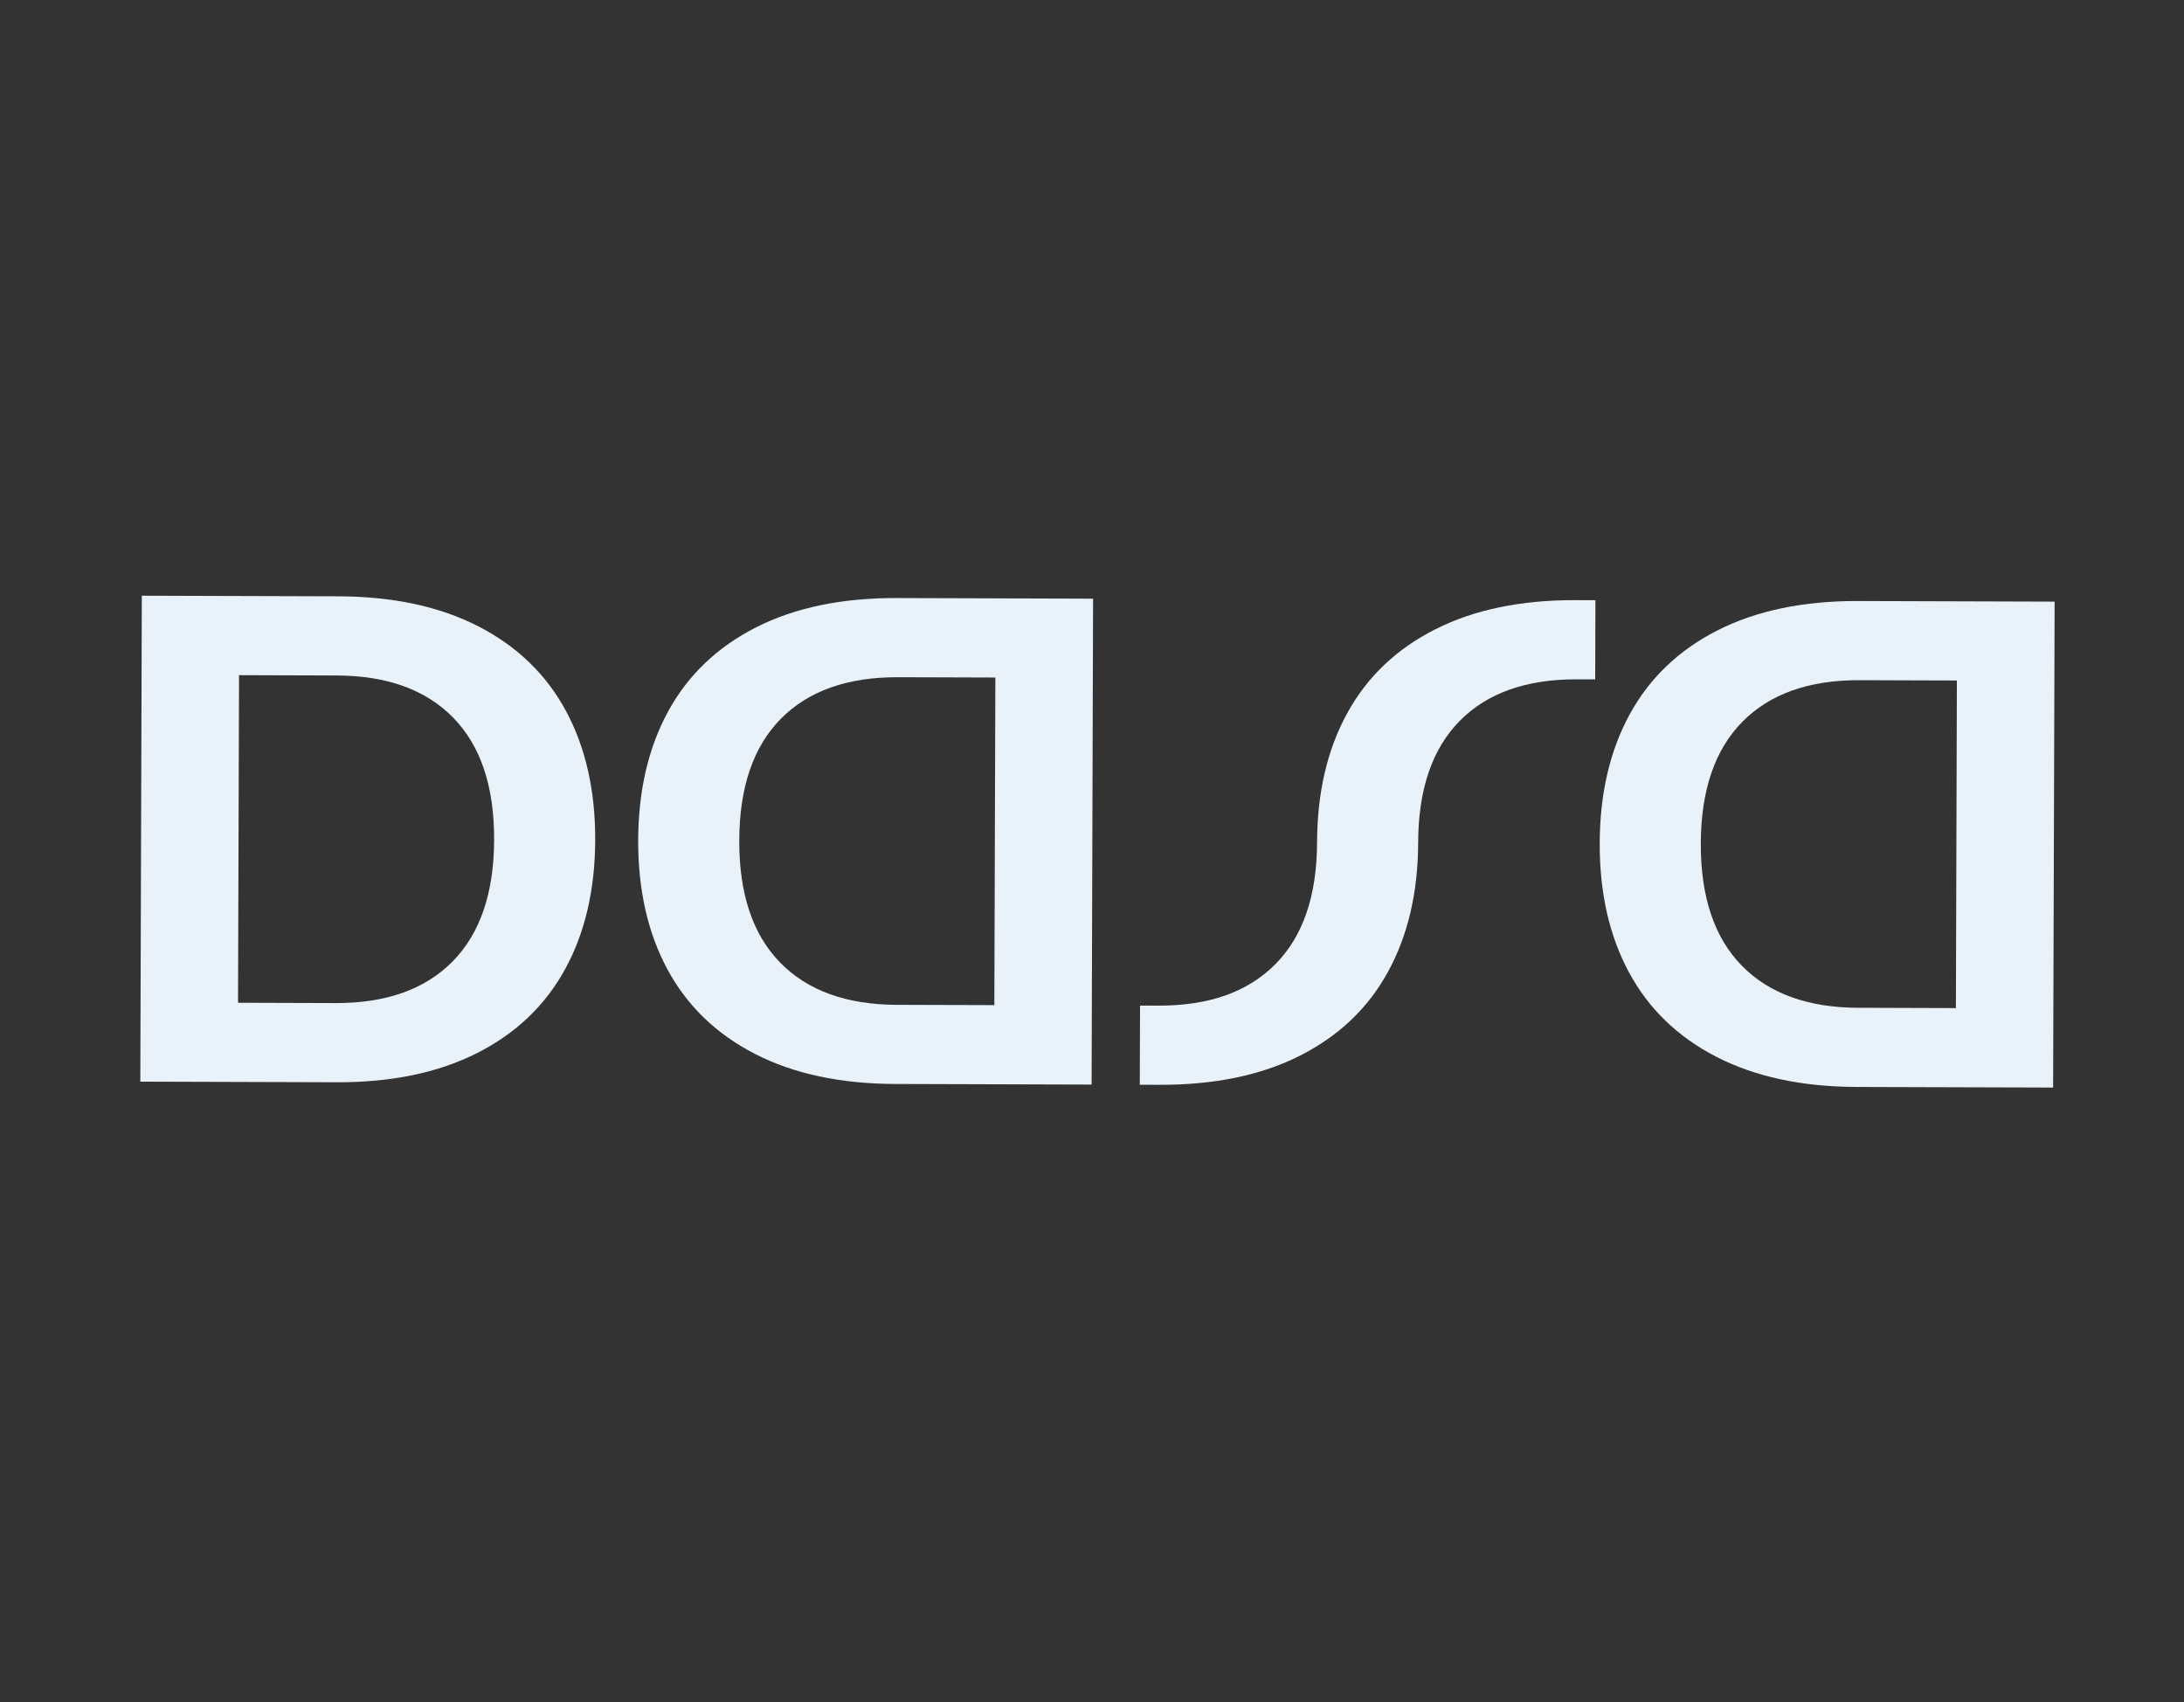 <svg width="77" height="60" viewBox="0 0 77 60" fill="none" xmlns="http://www.w3.org/2000/svg">
<rect x="0" y="0" width="77" height="60" fill="#333333" stroke="none"/>
<g clip-path="url(#clip0_6094_3841)">
<path d="M16.872 22.083C18.235 22.785 19.263 23.779 19.955 25.064C20.647 26.35 20.99 27.867 20.985 29.615C20.979 31.362 20.627 32.878 19.927 34.158C19.227 35.44 18.193 36.427 16.825 37.12C15.457 37.814 13.805 38.158 11.871 38.152L4.947 38.13L5 21L11.924 21.021C13.858 21.027 15.508 21.381 16.872 22.083ZM15.957 33.893C16.927 32.91 17.416 31.48 17.421 29.603C17.427 27.726 16.948 26.294 15.983 25.304C15.019 24.315 13.646 23.817 11.864 23.812L8.428 23.801L8.392 35.349L11.828 35.36C13.61 35.365 14.987 34.877 15.957 33.893L15.957 33.893Z" fill="#E9F2F9"/>
<path d="M31.614 21.082L38.538 21.104L38.486 38.233L31.561 38.212C29.627 38.206 27.977 37.852 26.613 37.15C25.25 36.448 24.222 35.455 23.53 34.169C22.838 32.884 22.495 31.367 22.5 29.619C22.506 27.871 22.858 26.356 23.558 25.075C24.258 23.794 25.292 22.807 26.66 22.113C28.028 21.42 29.68 21.076 31.614 21.082ZM31.621 35.422L35.057 35.432L35.093 23.884L31.657 23.873C29.875 23.868 28.498 24.357 27.528 25.34C26.558 26.323 26.069 27.754 26.064 29.63C26.058 31.507 26.537 32.94 27.502 33.929C28.466 34.919 29.839 35.416 31.621 35.422L31.621 35.422Z" fill="#E9F2F9"/>
<path d="M65.514 21.187L72.439 21.208L72.386 38.338L65.462 38.317C63.527 38.311 61.878 37.957 60.514 37.255C59.15 36.553 58.122 35.56 57.43 34.274C56.738 32.989 56.395 31.472 56.4 29.724C56.406 27.975 56.758 26.461 57.458 25.18C58.158 23.899 59.192 22.912 60.56 22.218C61.929 21.525 63.58 21.181 65.514 21.187ZM65.522 35.526L68.958 35.537L68.993 23.989L65.557 23.978C63.775 23.973 62.399 24.461 61.429 25.445C60.459 26.428 59.97 27.858 59.964 29.735C59.959 31.612 60.438 33.044 61.402 34.034C62.366 35.023 63.74 35.521 65.522 35.527L65.522 35.526Z" fill="#E9F2F9"/>
<path d="M48.941 34.248C49.641 32.967 49.994 31.453 49.999 29.704C50.005 27.828 50.493 26.398 51.463 25.414C52.433 24.431 53.81 23.942 55.591 23.947L56.241 23.949L56.249 21.158L55.549 21.156C53.614 21.15 51.963 21.494 50.595 22.188C49.227 22.881 48.193 23.868 47.493 25.15C46.793 26.43 46.441 27.945 46.435 29.693C46.43 31.57 45.942 33 44.971 33.983C44.001 34.967 42.625 35.456 40.843 35.45L40.194 35.448L40.185 38.239L40.885 38.241C42.82 38.247 44.471 37.904 45.84 37.21C47.208 36.516 48.242 35.53 48.941 34.248Z" fill="#E9F2F9"/>
</g>
<defs>
<clipPath id="clip0_6094_3841">
<rect width="67.439" height="17.13" fill="white" transform="translate(5 21) rotate(0.177)"/>
</clipPath>
</defs>
</svg>
